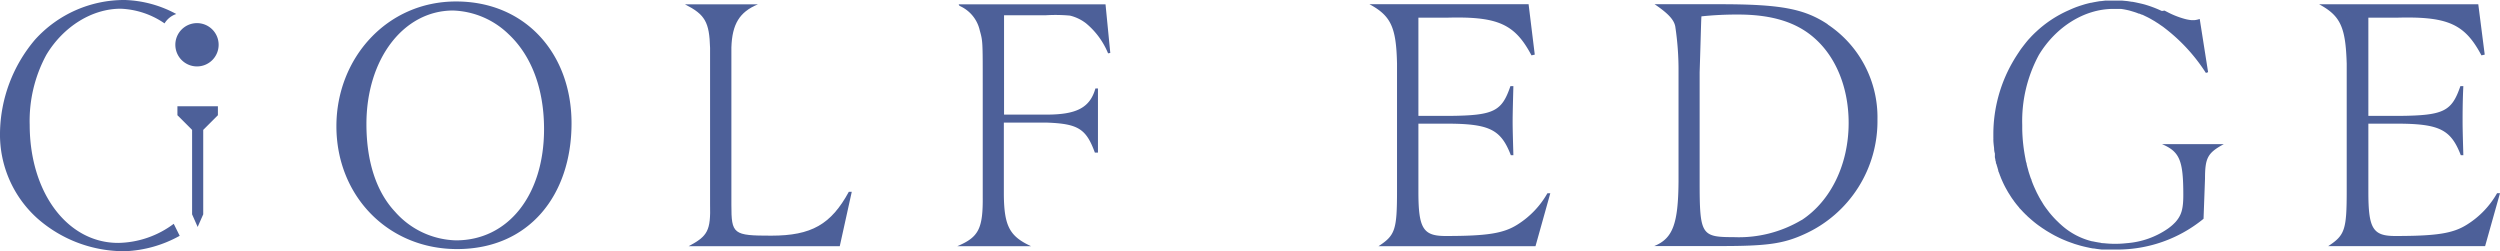 <svg id="Layer_1" data-name="Layer 1" xmlns="http://www.w3.org/2000/svg" viewBox="0 0 372.99 37.49"><defs><style>.cls-1{fill:#4d6099;}</style></defs><path class="cls-1" d="M302.48,303.22a12.52,12.52,0,0,1-9.09-4.27c-2.81-3-4.27-7.52-4.27-13.09,0-9.68,5.52-16.93,12.93-16.93a12.48,12.48,0,0,1,8.27,3.52c3.46,3.24,5.3,8.22,5.3,14.17,0,9.84-5.35,16.6-13.14,16.6m0-35.64c-10.33,0-17.84,8.49-17.84,18.61,0,10.38,7.69,18.33,18,18.33,10.76,0,17.08-8.06,17.08-18.77,0-10.38-6.88-18.17-17.21-18.17" transform="translate(-234.45 -267.36)"/><path class="cls-1" d="M349.52,302.52c-5.68,0-5.95-.22-5.95-4.6V274.45c.11-3.46,1.19-5.3,3.95-6.44H336.65c3,1.52,3.63,2.65,3.74,6.49v23.31c.1,3.95-.33,4.76-3.19,6.28h22.54l1.79-8.11h-.44c-2.65,4.86-5.57,6.54-11.57,6.54" transform="translate(-234.45 -267.36)"/><path class="cls-1" d="M398.26,290.13v-9.57h-.38c-.81,2.87-2.81,3.9-7.3,3.9h-6.33V269.64h6.17a24,24,0,0,1,3.67.05,6.36,6.36,0,0,1,2.38,1.14,11.44,11.44,0,0,1,3.3,4.49l.33-.06-.71-7.25H377.5c0,.17.1.22.43.38a5.24,5.24,0,0,1,2.7,3.52c.44,1.57.44,1.62.44,7.89v16.82c.05,4.87-.6,6.12-3.79,7.47h11c-3.19-1.46-4-3-4.06-7.57V285.65h6.33c4.76.16,5.95.92,7.25,4.48Z" transform="translate(-234.45 -267.36)"/><path class="cls-1" d="M442.88,276.88v18.93c0,5.84-.27,6.66-2.76,8.28h23.42l2.21-7.9h-.43a13.19,13.19,0,0,1-4.43,4.65c-2.11,1.35-4.55,1.73-10.77,1.73-3.35,0-4.05-1.13-4.05-6.59V285.81h4.65c6,.05,7.68.92,9.14,4.7h.38c-.06-2.21-.11-3.89-.11-5s.05-3,.11-5.3h-.44c-1.29,3.79-2.48,4.38-9.14,4.44h-4.59V270h4.16c7.68-.22,10.22.91,12.71,5.62l.49-.11-.92-7.52H438.77c3.19,1.73,4,3.41,4.11,8.87" transform="translate(-234.45 -267.36)"/><path class="cls-1" d="M607,296.19a13.13,13.13,0,0,1-4.44,4.65c-2.11,1.35-4.54,1.73-10.76,1.73-3.35,0-4-1.13-4-6.59V285.81h4.65c6,.05,7.68.92,9.14,4.7h.38c-.06-2.21-.11-3.89-.11-5s0-3,.11-5.3h-.44c-1.3,3.79-2.49,4.38-9.14,4.44h-4.59V270h4.16c7.68-.22,10.22.91,12.71,5.62l.49-.11L604.2,268H580.46c3.19,1.73,3.95,3.41,4.11,8.87v18.93c0,5.84-.27,6.66-2.76,8.28h23.41l2.22-7.9Z" transform="translate(-234.45 -267.36)"/><path class="cls-1" d="M503.23,300.19a18.27,18.27,0,0,1-10.11,2.55c-4.87,0-5.09-.33-5.09-8.39V278.13c.17-5.19.22-7.95.27-8.33a50.92,50.92,0,0,1,5.47-.27c5.14,0,8.87,1.19,11.57,3.68,3.14,2.86,4.92,7.41,4.92,12.49,0,6.17-2.65,11.63-7,14.49m3.89-29.2c-3.52-2.33-7-3-16.17-3h-9.67c2,1.36,2.87,2.28,3.08,3.3a43.4,43.4,0,0,1,.49,6.82v16.33c-.05,6.38-.87,8.49-3.62,9.63h9.88c6.92,0,9.36-.33,12.55-1.79a18.49,18.49,0,0,0,10.87-17.09A16.62,16.62,0,0,0,507.12,271" transform="translate(-234.45 -267.36)"/><path class="cls-1" d="M263.84,270.81a3.23,3.23,0,1,0,3.23,3.23,3.23,3.23,0,0,0-3.23-3.23" transform="translate(-234.45 -267.36)"/><polygon class="cls-1" points="26.47 15.85 26.47 17.19 28.66 19.38 28.66 31.98 29.49 33.86 30.32 31.98 30.32 19.38 32.51 17.19 32.51 15.85 29.49 15.85 26.47 15.85"/><path class="cls-1" d="M560.19,296.46c0,2.06-.27,3-1.14,4-.09.1-.23.24-.41.41s-.48.41-.73.59a12.41,12.41,0,0,1-6.16,2.18,15.4,15.4,0,0,1-3.45,0h0c-.16,0-.31,0-.46-.06-.36-.05-.74-.12-1.16-.21l-.07,0a10.64,10.64,0,0,1-4.76-2.57c-.11-.09-.22-.2-.32-.3l-.28-.27c-.35-.35-.68-.72-1-1.11a3.15,3.15,0,0,1-.22-.29,1.66,1.66,0,0,1-.16-.21c-.14-.17-.26-.35-.39-.53s-.28-.44-.41-.66a3.21,3.21,0,0,1-.19-.31l-.19-.33-.36-.69-.12-.26c-.24-.51-.46-1-.66-1.57,0-.13-.1-.25-.14-.38s-.09-.26-.13-.39-.09-.27-.13-.4-.08-.27-.11-.4-.1-.34-.14-.51a3.38,3.38,0,0,1-.08-.34c0-.13-.07-.26-.1-.39s-.06-.28-.08-.42a24.81,24.81,0,0,1-.48-4.41V286a20.73,20.73,0,0,1,2.48-10.44c2.55-4.22,6.82-6.87,11.09-6.87.31,0,.62,0,.93,0h.1l.13,0a12.2,12.2,0,0,1,1.29.25l.47.14.29.09a6,6,0,0,1,.59.22l.09,0,.14.06.16.06.1.05.07,0,.29.14h0l.18.09c.28.13.57.28.85.44l.1.06.26.15.11.06.1.07a1.64,1.64,0,0,1,.22.14c.19.11.38.24.56.37l.28.19a3.55,3.55,0,0,1,.31.23,26.2,26.2,0,0,1,6.21,6.74l.33-.11-1.25-7.94a3.79,3.79,0,0,1-.73.17,4.33,4.33,0,0,1-.56,0,6.19,6.19,0,0,1-1.09-.22,12.86,12.86,0,0,1-2.48-1l-.1-.05-.29-.15L557,269l-.32-.14a17.21,17.21,0,0,0-2.33-.85l-.4-.1h0l-.45-.1-.46-.1h0l-.42-.08h-.09l-.45-.07h0a4.26,4.26,0,0,0-.5-.06l-.52-.05H551l-.58,0h-1.52l-.35,0h0l-.66.08c-.22,0-.44.06-.65.09h0l-.44.08-.38.08-.06,0-.42.1-.42.11-.8.25-.4.14c-.35.13-.69.27-1,.41l-.29.13a17.22,17.22,0,0,0-4.8,3.18c-.19.17-.36.34-.51.49l-.14.14-.49.53c-.31.36-.6.73-.89,1.11s-.37.51-.55.78-.35.53-.52.8-.33.55-.49.83a21.63,21.63,0,0,0-2.79,10.43v.36c0,.12,0,.24,0,.36a1.62,1.62,0,0,1,0,.22c0,.44.06.88.11,1.31q0,.41.12.81l0,.15,0,.19v0a1.85,1.85,0,0,0,0,.23s0,0,0,0,.05.23.07.34,0,.2.08.3a.09.09,0,0,0,0,.05c0,.1,0,.2.08.3a3,3,0,0,0,.09.32l.18.62a.08.08,0,0,1,0,.05c0,.09.07.19.1.28l.12.32a1.88,1.88,0,0,0,.12.3,1.43,1.43,0,0,0,.08.22c.21.5.44,1,.69,1.46l.36.64.1.16.18.28a8.23,8.23,0,0,0,.53.78,3.43,3.43,0,0,0,.24.33c.19.26.4.5.61.75,0,.07.11.13.17.2a1.57,1.57,0,0,0,.18.19c.14.16.29.32.45.47l.07.08.23.21c.07.08.15.15.22.22l.16.14c.51.45,1,.87,1.54,1.24l.24.17.26.18.13.08.36.24.4.24.41.24,0,0,.36.2.13.07c.47.24.93.47,1.4.66l.46.19,0,0,.35.13.76.27h0c.37.11.72.22,1.07.31h0l.32.08.3.07.6.13.43.08.14,0,.36.06.39.05.4.05.4,0h.3l.31,0h.17c.46,0,.82,0,1,0A20.29,20.29,0,0,0,563.21,300l.22-6c0-3.14.43-3.84,2.81-5.14H557c2.65,1.13,3.19,2.43,3.19,7.57" transform="translate(-234.45 -267.36)"/><path class="cls-1" d="M252.07,303.6c-7.57,0-13.19-7.52-13.19-17.63a20.65,20.65,0,0,1,2.49-10.44c2.54-4.22,6.81-6.87,11.08-6.87a12.38,12.38,0,0,1,6.55,2.19,3.24,3.24,0,0,1,1.75-1.4,17.2,17.2,0,0,0-7.64-2.09,17.92,17.92,0,0,0-13.42,5.9,21.94,21.94,0,0,0-5.24,13.95A16.8,16.8,0,0,0,240,299.92a19.57,19.57,0,0,0,13.14,4.92,18.18,18.18,0,0,0,8.12-2.3l-.89-1.79a14.16,14.16,0,0,1-8.27,2.85" transform="translate(-234.45 -267.36)"/></svg>
